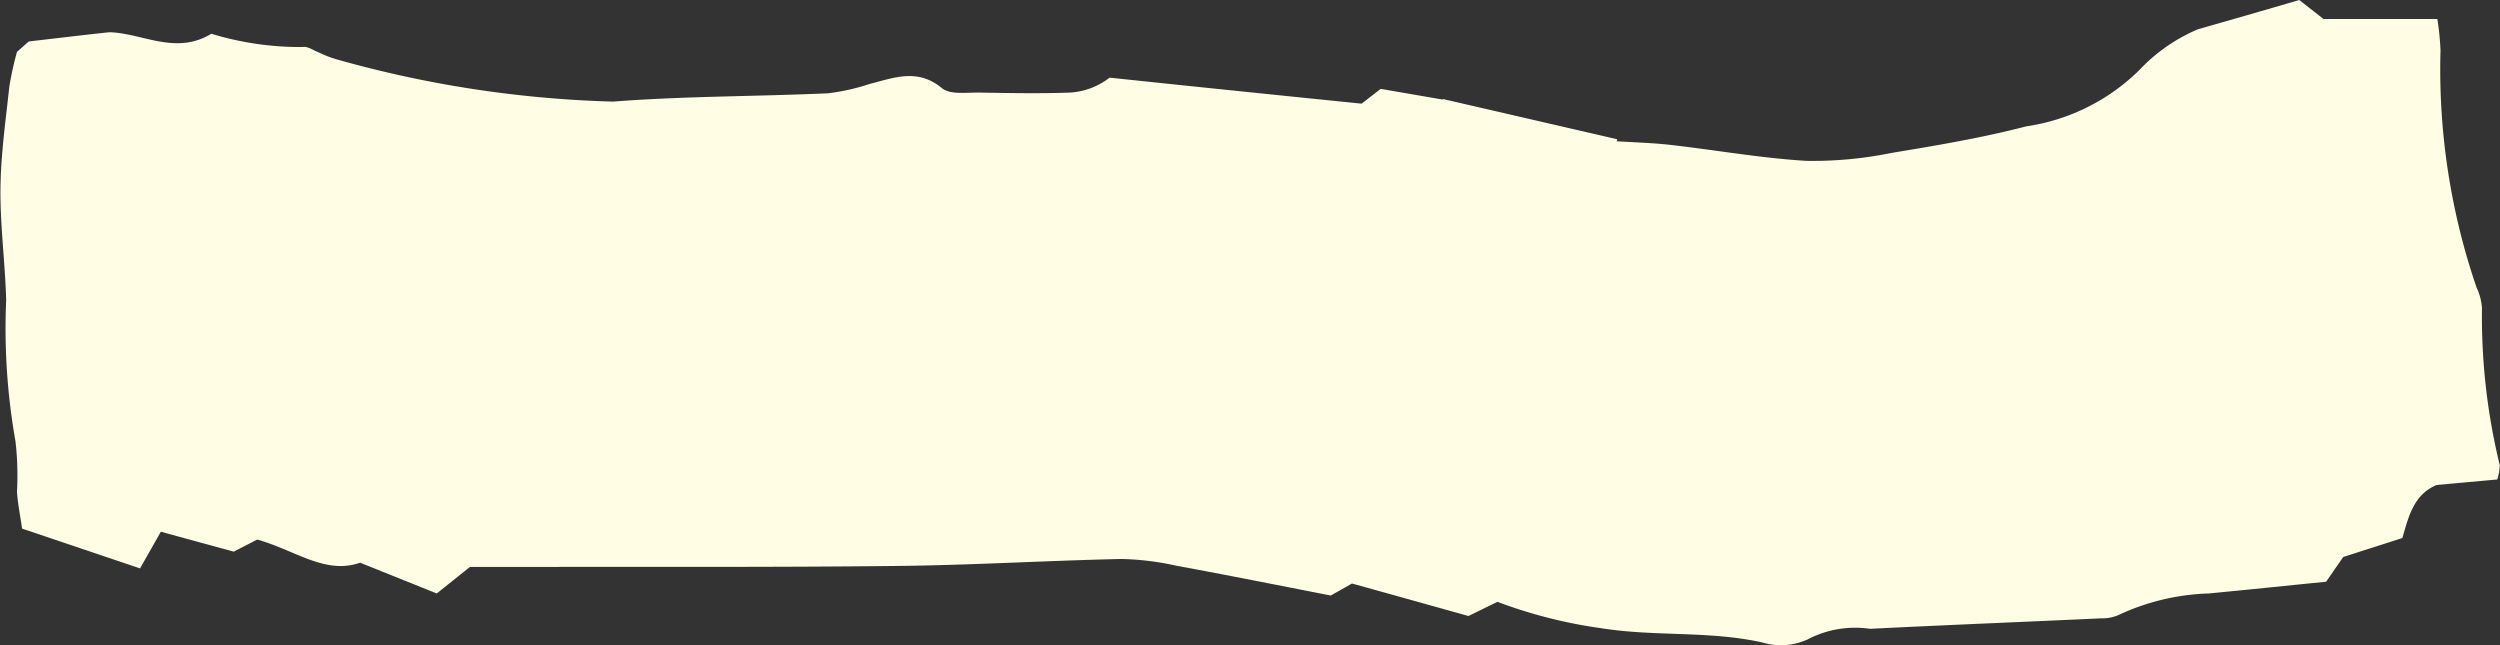 <svg xmlns="http://www.w3.org/2000/svg" width="37.698" height="9.727" viewBox="0 0 37.698 9.727">
  <rect x="0" y="0" width="37.698" height="9.727" fill="#333333" stroke="none"/>
  <path id="line_bar04" d="M7.23,57.062c.029.32.056.618.083.915.143.343.467.422.8.517l.286.892.373.258c.061.612.122,1.192.177,1.771a3.454,3.454,0,0,0,.329,1.368.626.626,0,0,1,.046.254c.054,1.161.1,2.324.158,3.485a1.545,1.545,0,0,0,.158.937.96.96,0,0,1,.05.677c-.181.8-.088,1.622-.215,2.424a7.263,7.263,0,0,1-.4,1.58l.214.437c-.149.532-.308,1.1-.49,1.756l.181.32c-.15.772-.307,1.553-.451,2.336a4.161,4.161,0,0,0-.1.829c.025,1.125.093,2.248.105,3.373.021,1.864.012,3.728.015,5.592,0,.281,0,.564,0,.851l.4.5-.464,1.155c.184.529-.188.977-.349,1.552l.182.354c-.094.346-.195.716-.3,1.1l.553.313c-.2.593-.392,1.161-.6,1.779-.187.026-.371.065-.558.077a4.425,4.425,0,0,0-.761.023,9.757,9.757,0,0,1-2.127.14c-.559.015-1.119.091-1.677.086-.513-.005-1.025-.078-1.537-.133a4.958,4.958,0,0,1-.529-.116l-.157-.178c-.055-.479-.1-.847-.139-1.216C.5,92.57.836,92.07.509,91.533a4.585,4.585,0,0,0,.2-1.38c-.014-.073.052-.161.082-.241a1.717,1.717,0,0,0,.113-.3,16.972,16.972,0,0,0,.628-4.136c-.083-1.077-.077-2.16-.125-3.24a3.226,3.226,0,0,0-.141-.629c-.094-.371-.241-.724.065-1.093.1-.123.062-.375.065-.569.008-.455.016-.911,0-1.365a1.083,1.083,0,0,0-.225-.592q.2-1.9.392-3.8L1.34,73.9c.057-.33.11-.634.162-.938l-.009,0L2.1,70.333l.03.009c.018-.27.024-.542.055-.812.078-.685.2-1.367.241-2.054a5.971,5.971,0,0,0-.121-1.284c-.112-.68-.227-1.361-.4-2.028a3.056,3.056,0,0,0-.85-1.705,2.6,2.6,0,0,1-.613-.881C.3,61.084.16,60.591,0,60.049l.287-.366V57.967a4.028,4.028,0,0,1,.473-.048,10.154,10.154,0,0,0,3.574-.543.852.852,0,0,1,.311-.082,9.473,9.473,0,0,0,2.372-.269.857.857,0,0,1,.212.038" transform="translate(94.72) rotate(90)" fill="#fffde3"/>
</svg>
